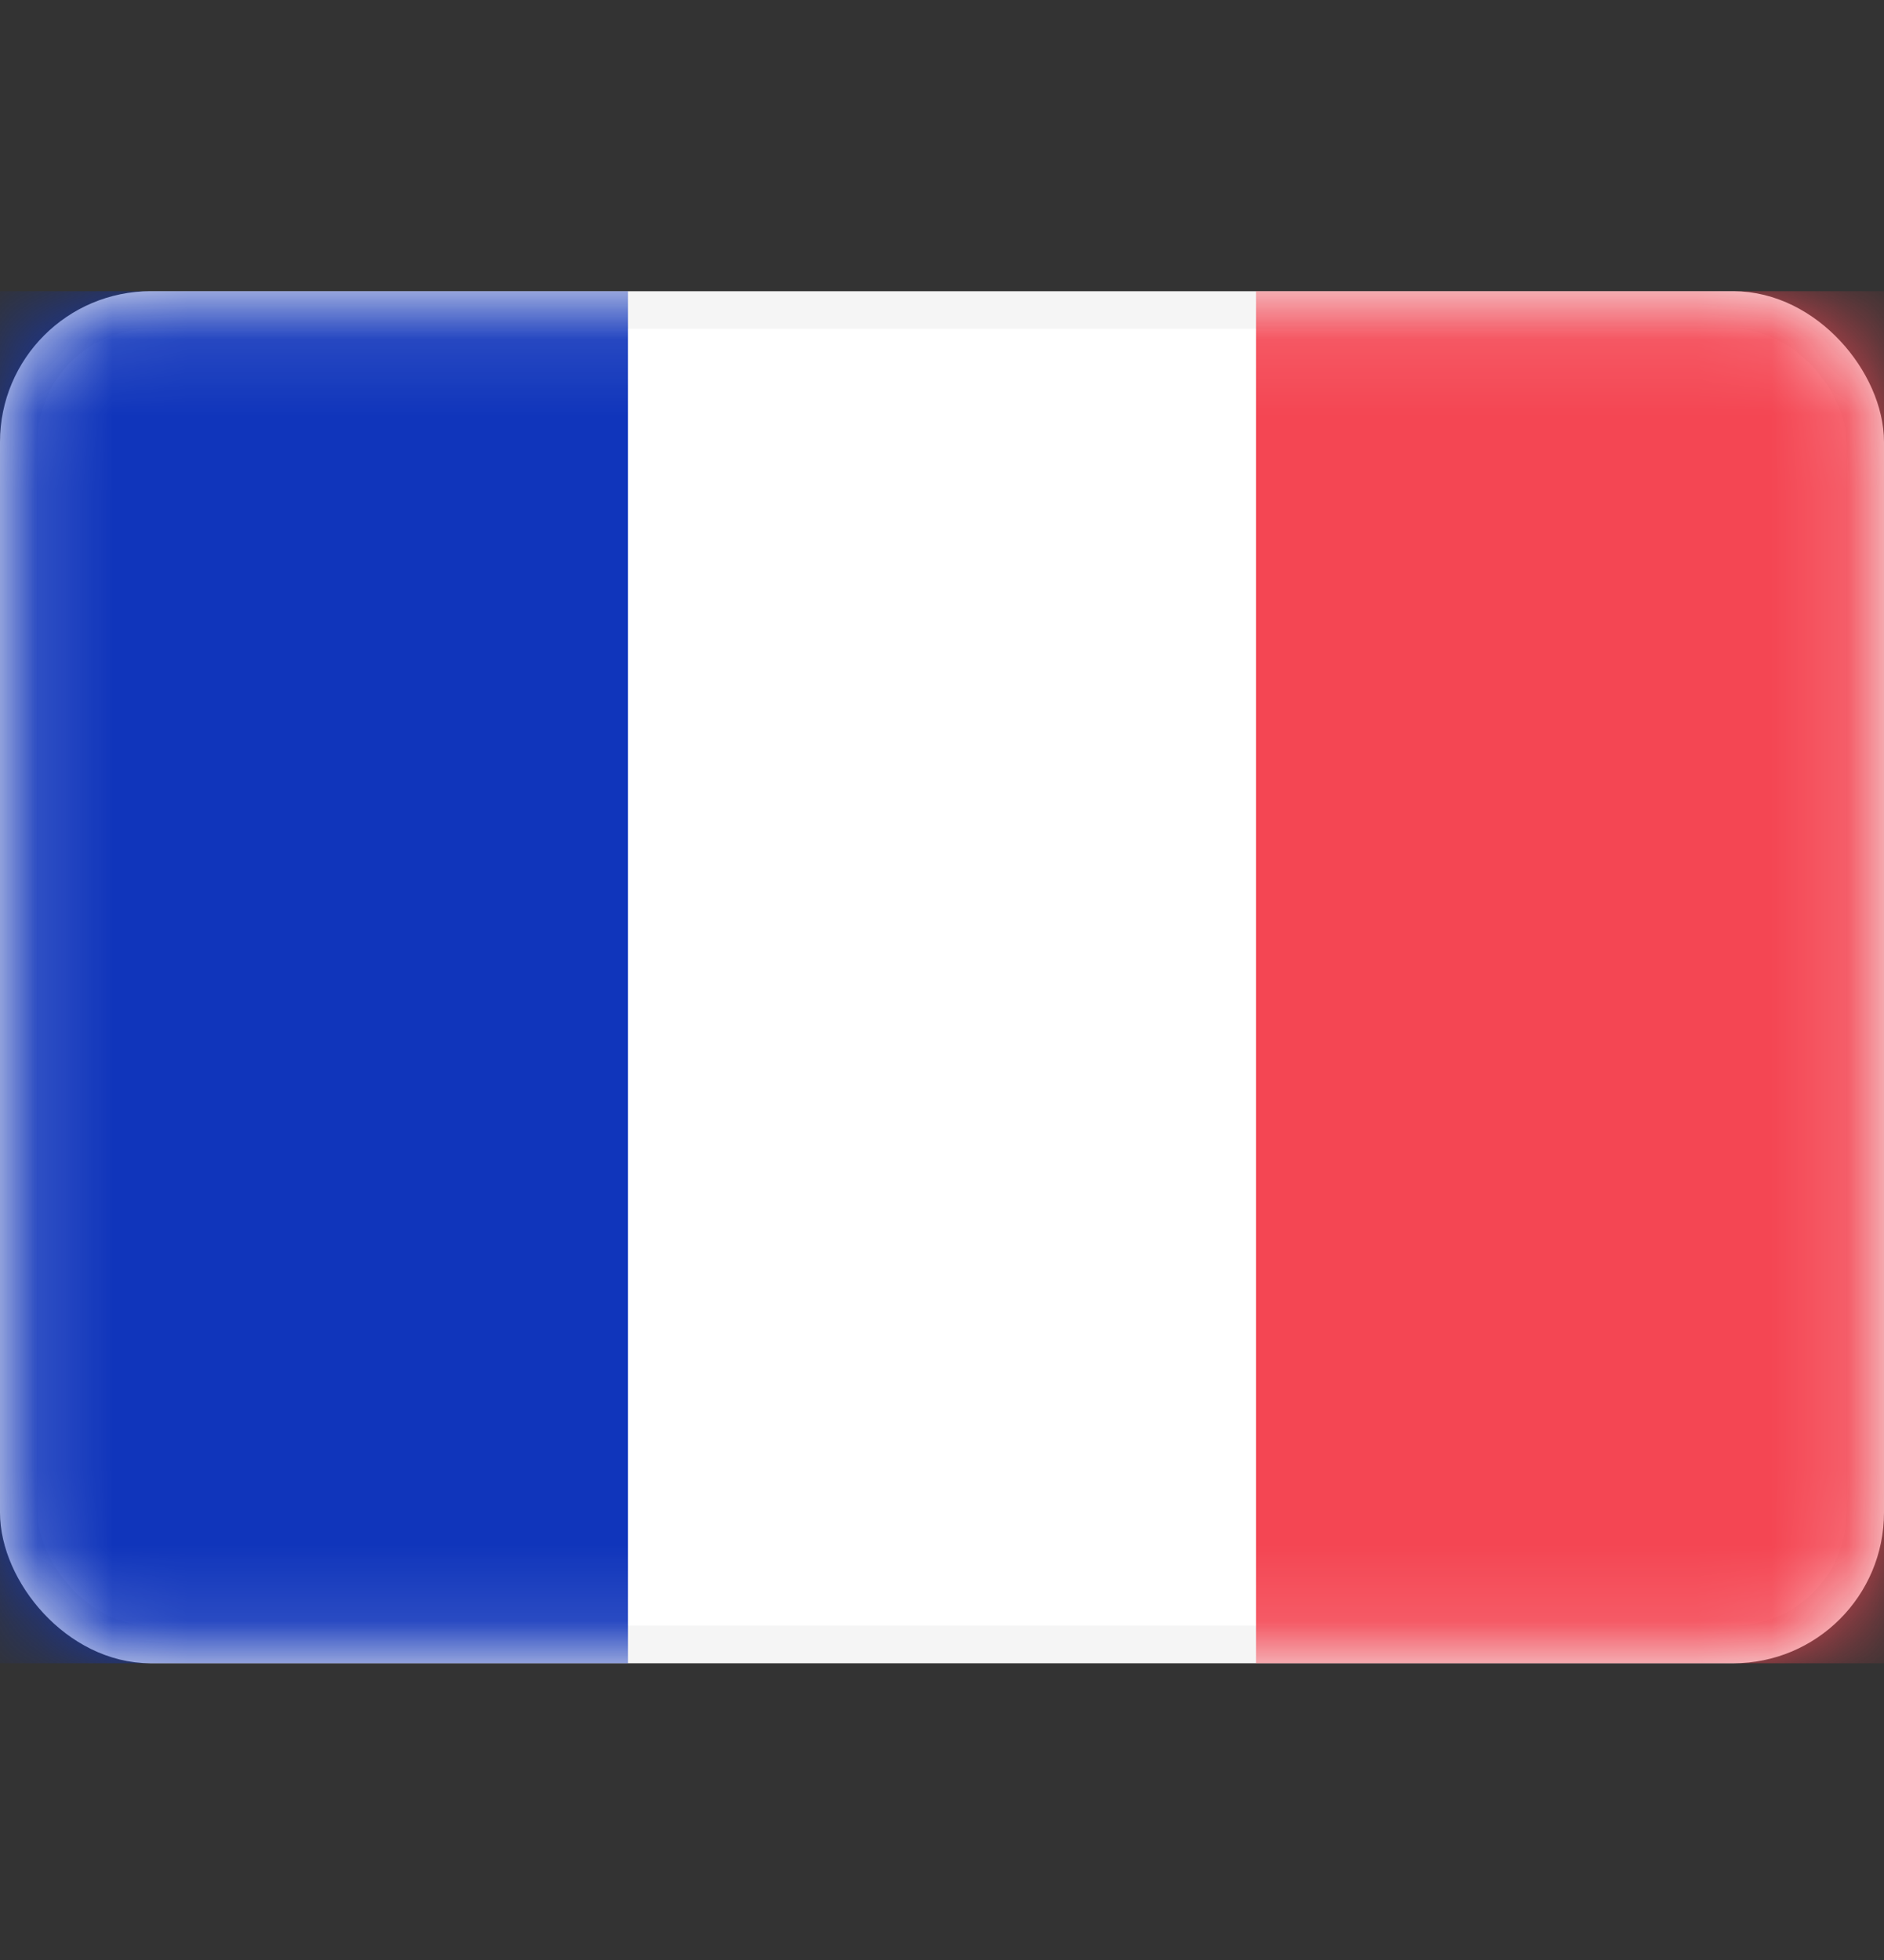 <svg width="25" height="26" viewBox="0 0 25 26" fill="none" xmlns="http://www.w3.org/2000/svg">
<rect x="0" y="0" width="25" height="26" fill="#333333" stroke="none"/>
<rect x="0.25" y="4.113" width="24.5" height="17.701" rx="1.75" fill="white" stroke="#F5F5F5" stroke-width="0.5"/>
<mask id="mask0_1255_773" style="mask-type:luminance" maskUnits="userSpaceOnUse" x="0" y="3" width="25" height="20">
<rect x="0.25" y="4.113" width="24.5" height="17.701" rx="1.75" fill="white" stroke="white" stroke-width="0.5"/>
</mask>
<g mask="url(#mask0_1255_773)">
<rect x="16.667" y="3.863" width="8.333" height="18.201" fill="#F44653"/>
<path fill-rule="evenodd" clip-rule="evenodd" d="M0 22.064H8.333V3.863H0V22.064Z" fill="#1035BB"/>
</g>
</svg>
